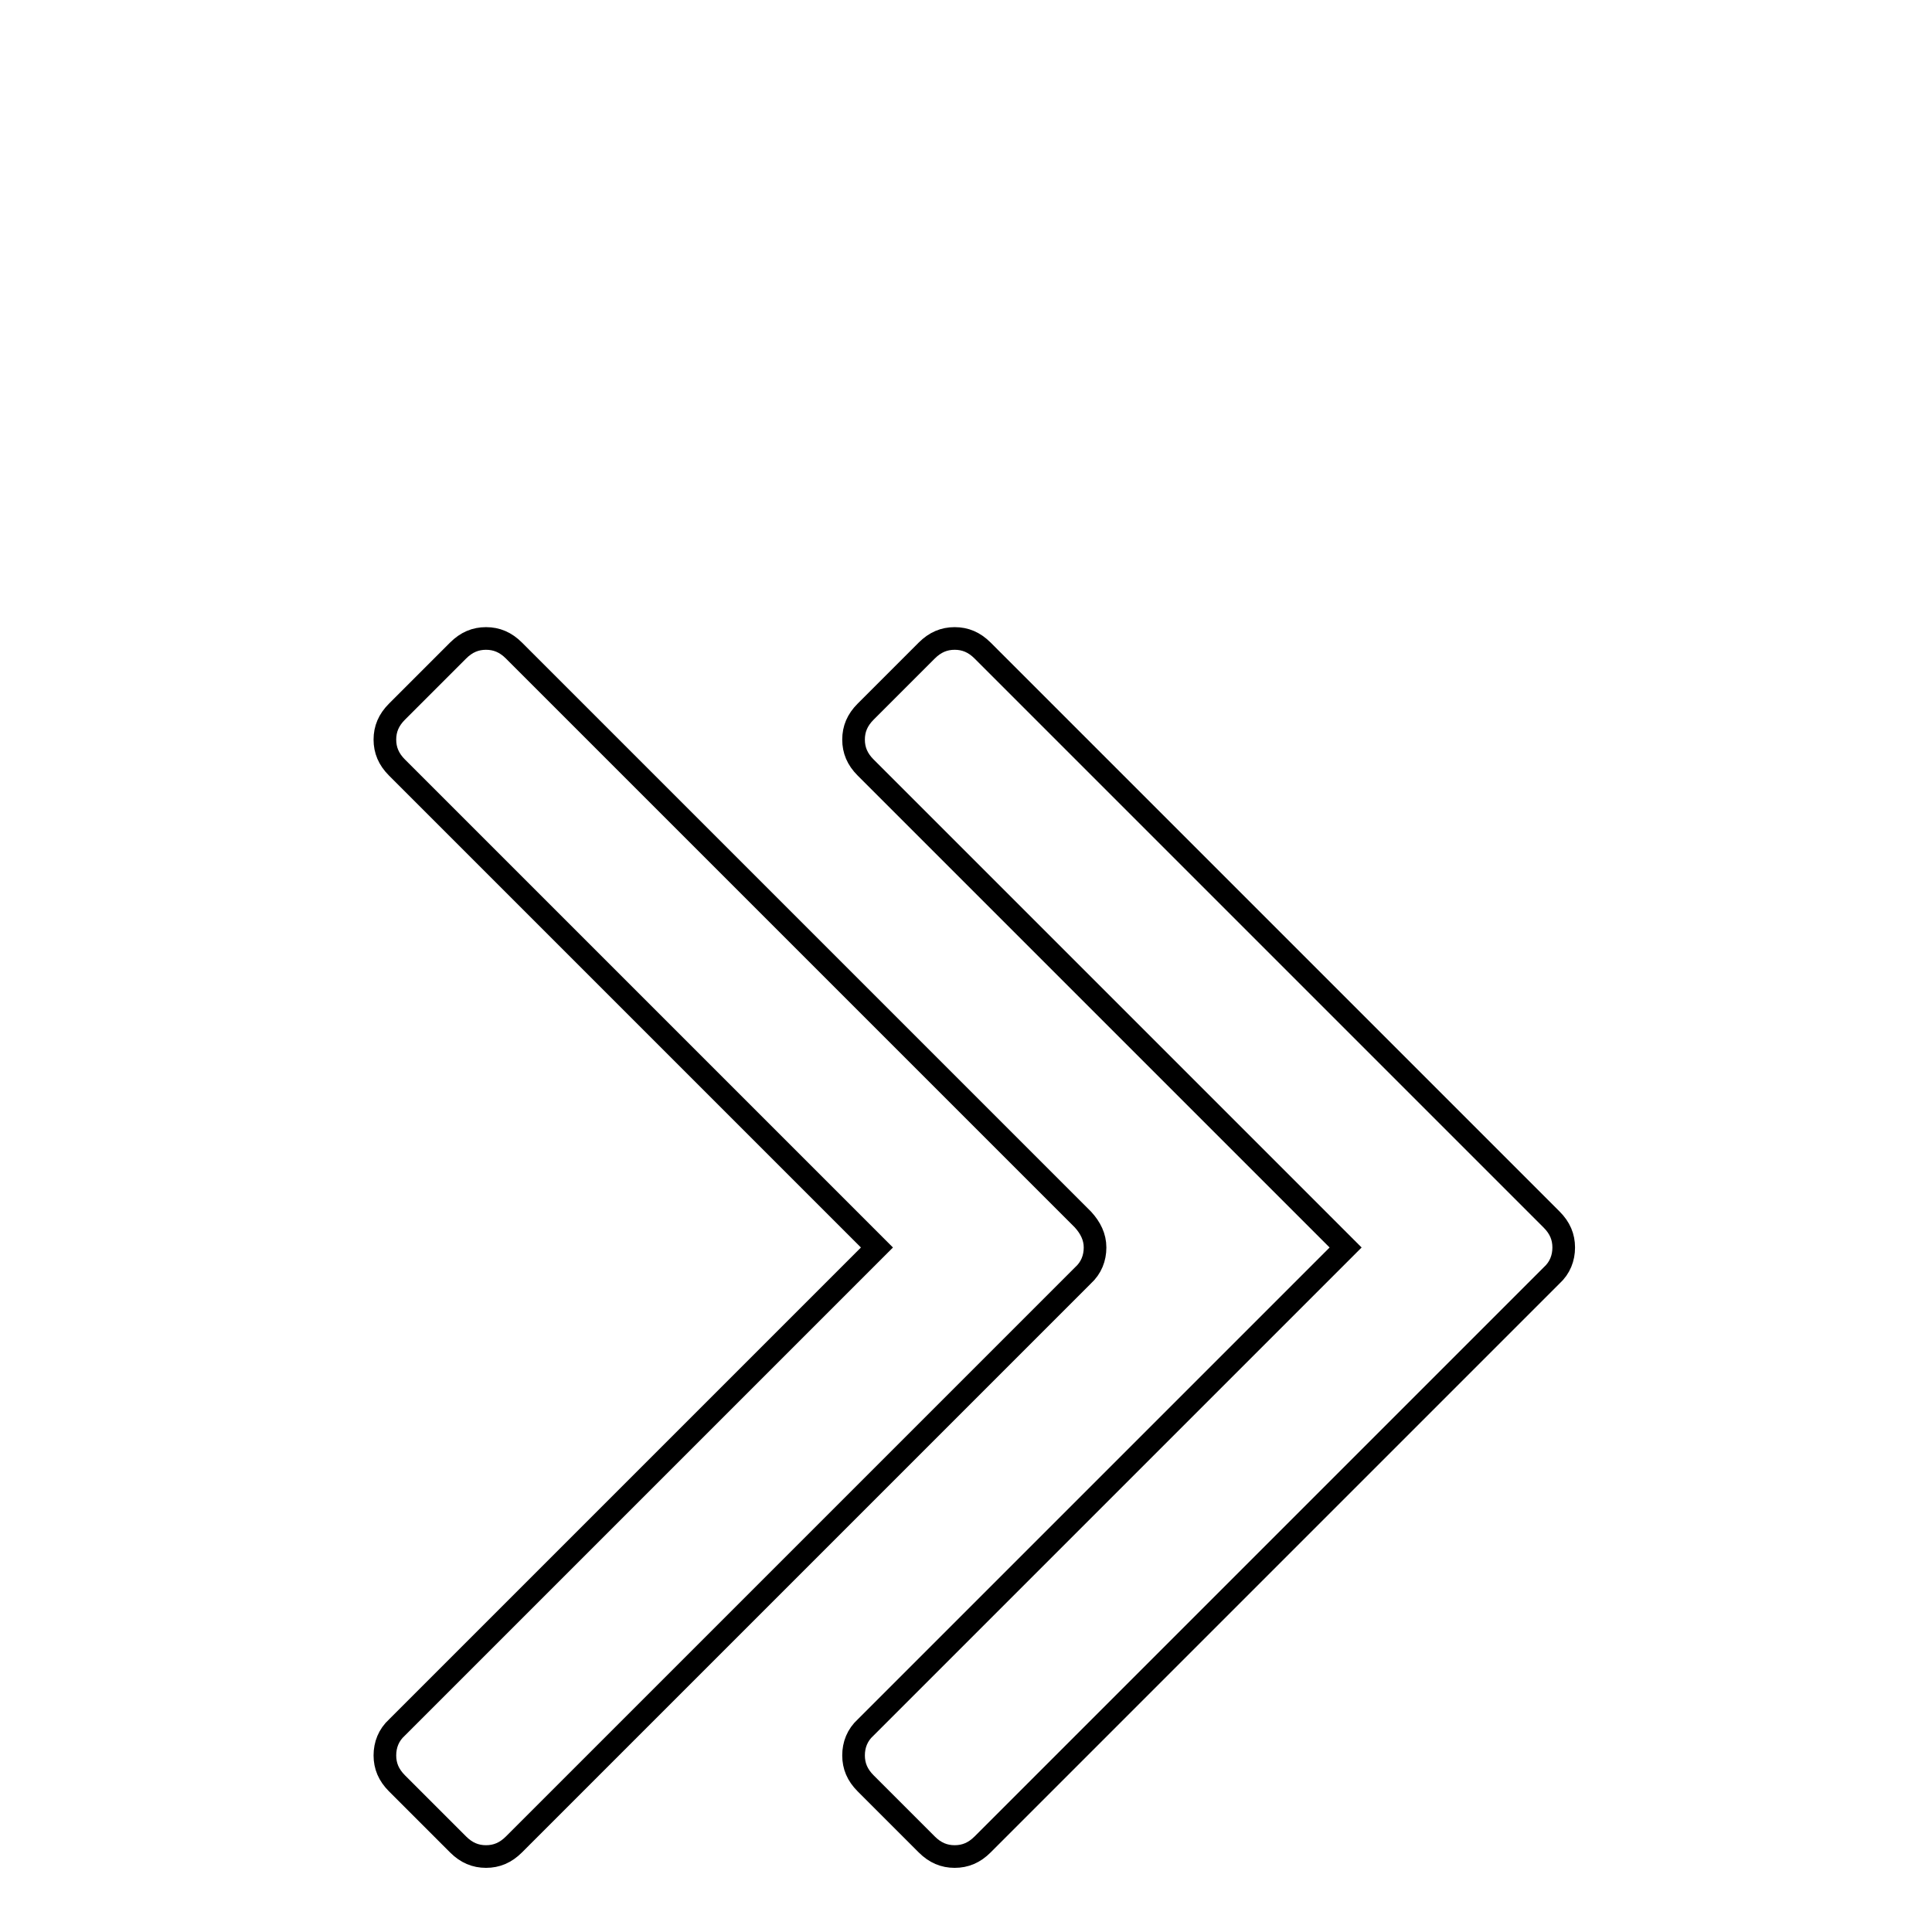 <?xml version="1.0" encoding="utf-8"?>
<!-- Svg Vector Icons : http://www.onlinewebfonts.com/icon -->
<!DOCTYPE svg PUBLIC "-//W3C//DTD SVG 1.1//EN" "http://www.w3.org/Graphics/SVG/1.1/DTD/svg11.dtd">
<svg version="1.1" xmlns="http://www.w3.org/2000/svg" xmlns:xlink="http://www.w3.org/1999/xlink" x="0px" y="0px" viewBox="0 0 256 256" enable-background="new 0 0 256 256" xml:space="preserve">
<g><g><path stroke-width="3" fill-opacity="0" stroke="#000000"  d="M48.8,10L48.8,10L48.8,10z"/><path stroke-width="3" fill-opacity="0" stroke="#000000"  d="M145.1,165.3c0,1.4-0.5,2.7-1.6,3.7l-75.4,75.4c-1.1,1.1-2.3,1.6-3.7,1.6s-2.6-0.5-3.7-1.6l-8.1-8.1c-1.1-1.1-1.6-2.3-1.6-3.7c0-1.4,0.5-2.7,1.6-3.7l63.6-63.6l-63.6-63.6c-1.1-1.1-1.6-2.3-1.6-3.7c0-1.4,0.5-2.6,1.6-3.7l8.1-8.1c1.1-1.1,2.3-1.6,3.7-1.6s2.6,0.5,3.7,1.6l75.4,75.4C144.5,162.7,145.1,163.9,145.1,165.3z M207.2,165.3c0,1.4-0.5,2.7-1.6,3.7l-75.4,75.4c-1.1,1.1-2.3,1.6-3.7,1.6c-1.4,0-2.6-0.5-3.7-1.6l-8.1-8.1c-1.1-1.1-1.6-2.3-1.6-3.7c0-1.4,0.5-2.7,1.6-3.7l63.6-63.6l-63.6-63.6c-1.1-1.1-1.6-2.3-1.6-3.7c0-1.4,0.5-2.6,1.6-3.7l8.1-8.1c1.1-1.1,2.3-1.6,3.7-1.6c1.4,0,2.6,0.5,3.7,1.6l75.4,75.4C206.7,162.7,207.2,163.9,207.2,165.3z"/></g></g>
</svg>